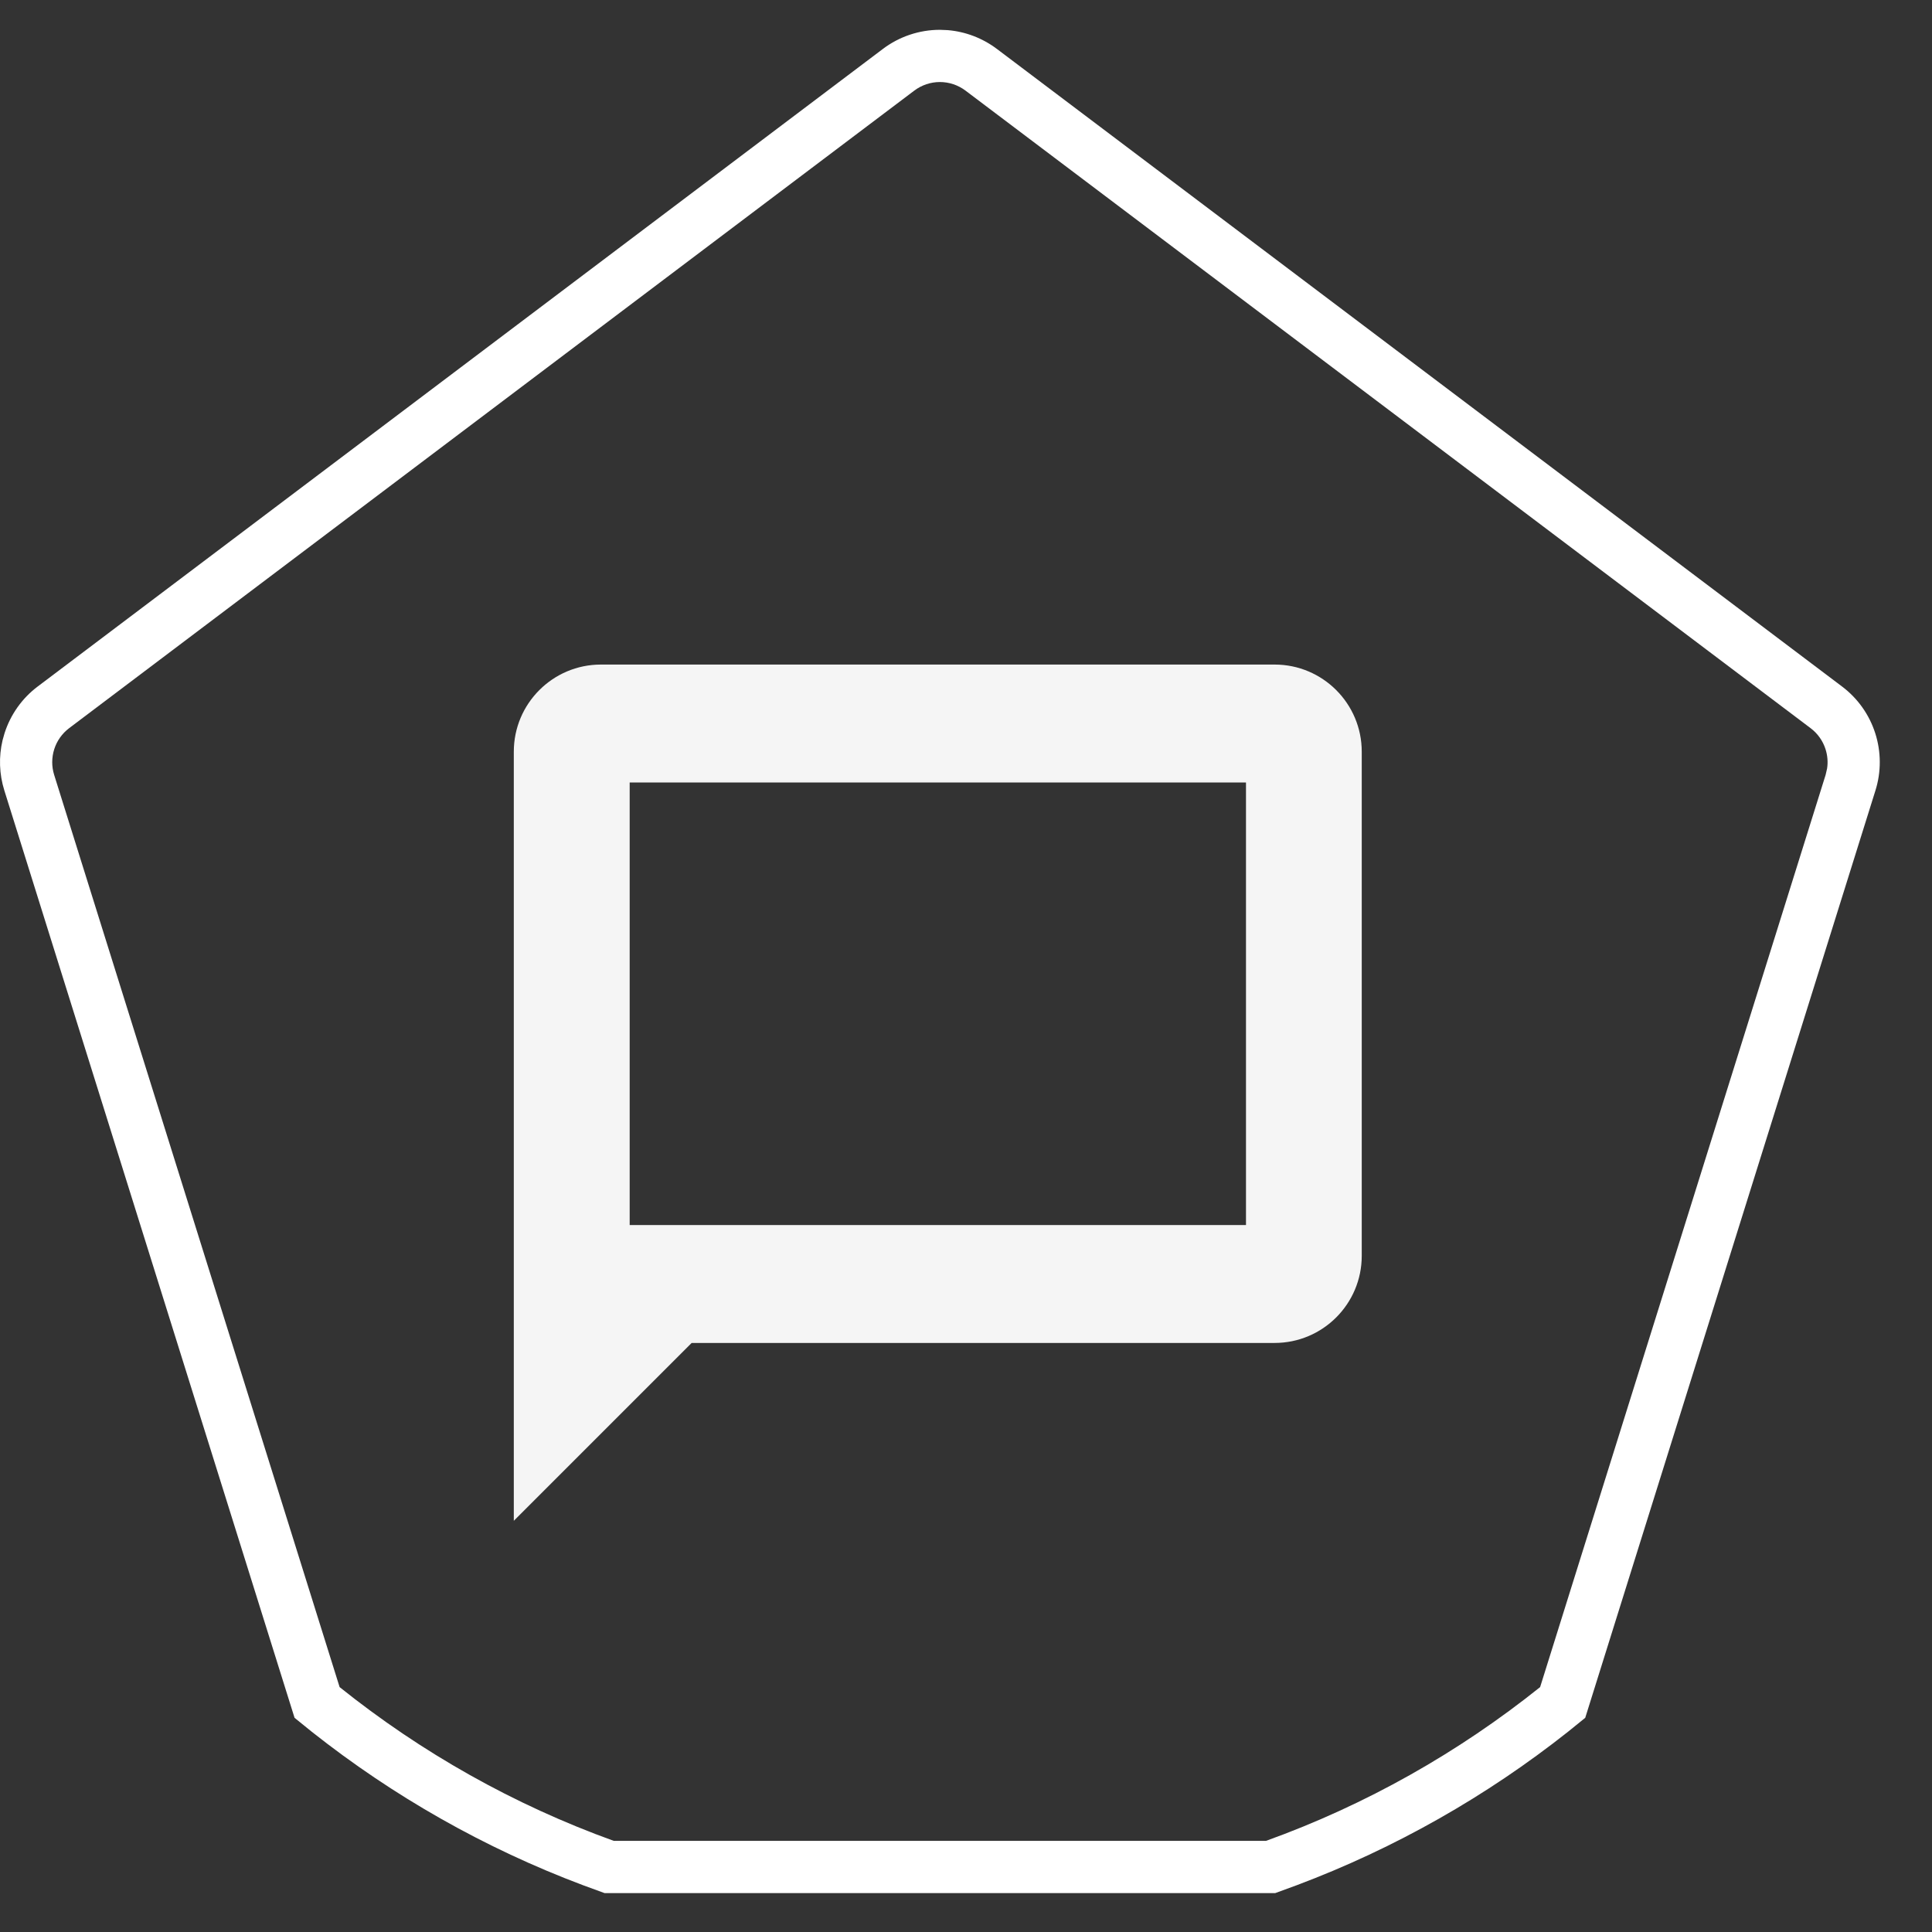 <svg width="37" height="37" viewBox="0 0 37 37" fill="none" xmlns="http://www.w3.org/2000/svg">
<rect x="0" y="0" width="37" height="37" fill="#333333" stroke="none"/>
<path d="M18.148 0.577C18.489 0.605 18.817 0.73 19.093 0.938L35.278 13.148C35.577 13.373 35.799 13.686 35.913 14.042C36.027 14.398 36.029 14.781 35.917 15.138L30.359 32.898L30.028 33.166C28.471 34.398 26.72 35.396 24.829 36.106L24.422 36.255H11.578L11.171 36.106C9.28 35.396 7.529 34.398 5.972 33.166L5.641 32.898L0.083 15.138C-0.015 14.825 -0.026 14.493 0.049 14.177L0.087 14.042C0.201 13.686 0.422 13.373 0.721 13.148L16.907 0.938C17.222 0.7 17.606 0.571 18 0.571L18.148 0.577ZM18 1.571C17.823 1.571 17.651 1.629 17.51 1.735L1.323 13.946C1.19 14.047 1.09 14.187 1.039 14.347C0.988 14.507 0.987 14.679 1.037 14.839L6.504 32.31C8.067 33.562 9.837 34.563 11.755 35.255H24.245C26.163 34.564 27.932 33.561 29.495 32.31L34.963 14.839L34.991 14.717C35.01 14.594 34.999 14.467 34.961 14.348C34.91 14.188 34.81 14.047 34.676 13.946L18.49 1.735C18.349 1.629 18.177 1.571 18 1.571Z" fill="white"/>
<path d="M24.41 12.727C25.332 12.727 26.079 13.475 26.079 14.396V24.05C26.079 24.971 25.332 25.719 24.41 25.719H13.246L9.84 29.125V14.396C9.84 13.475 10.587 12.727 11.509 12.727H24.41ZM12.059 14.985V23.461H23.862V14.985H12.059Z" fill="#F5F5F5"/>
</svg>
